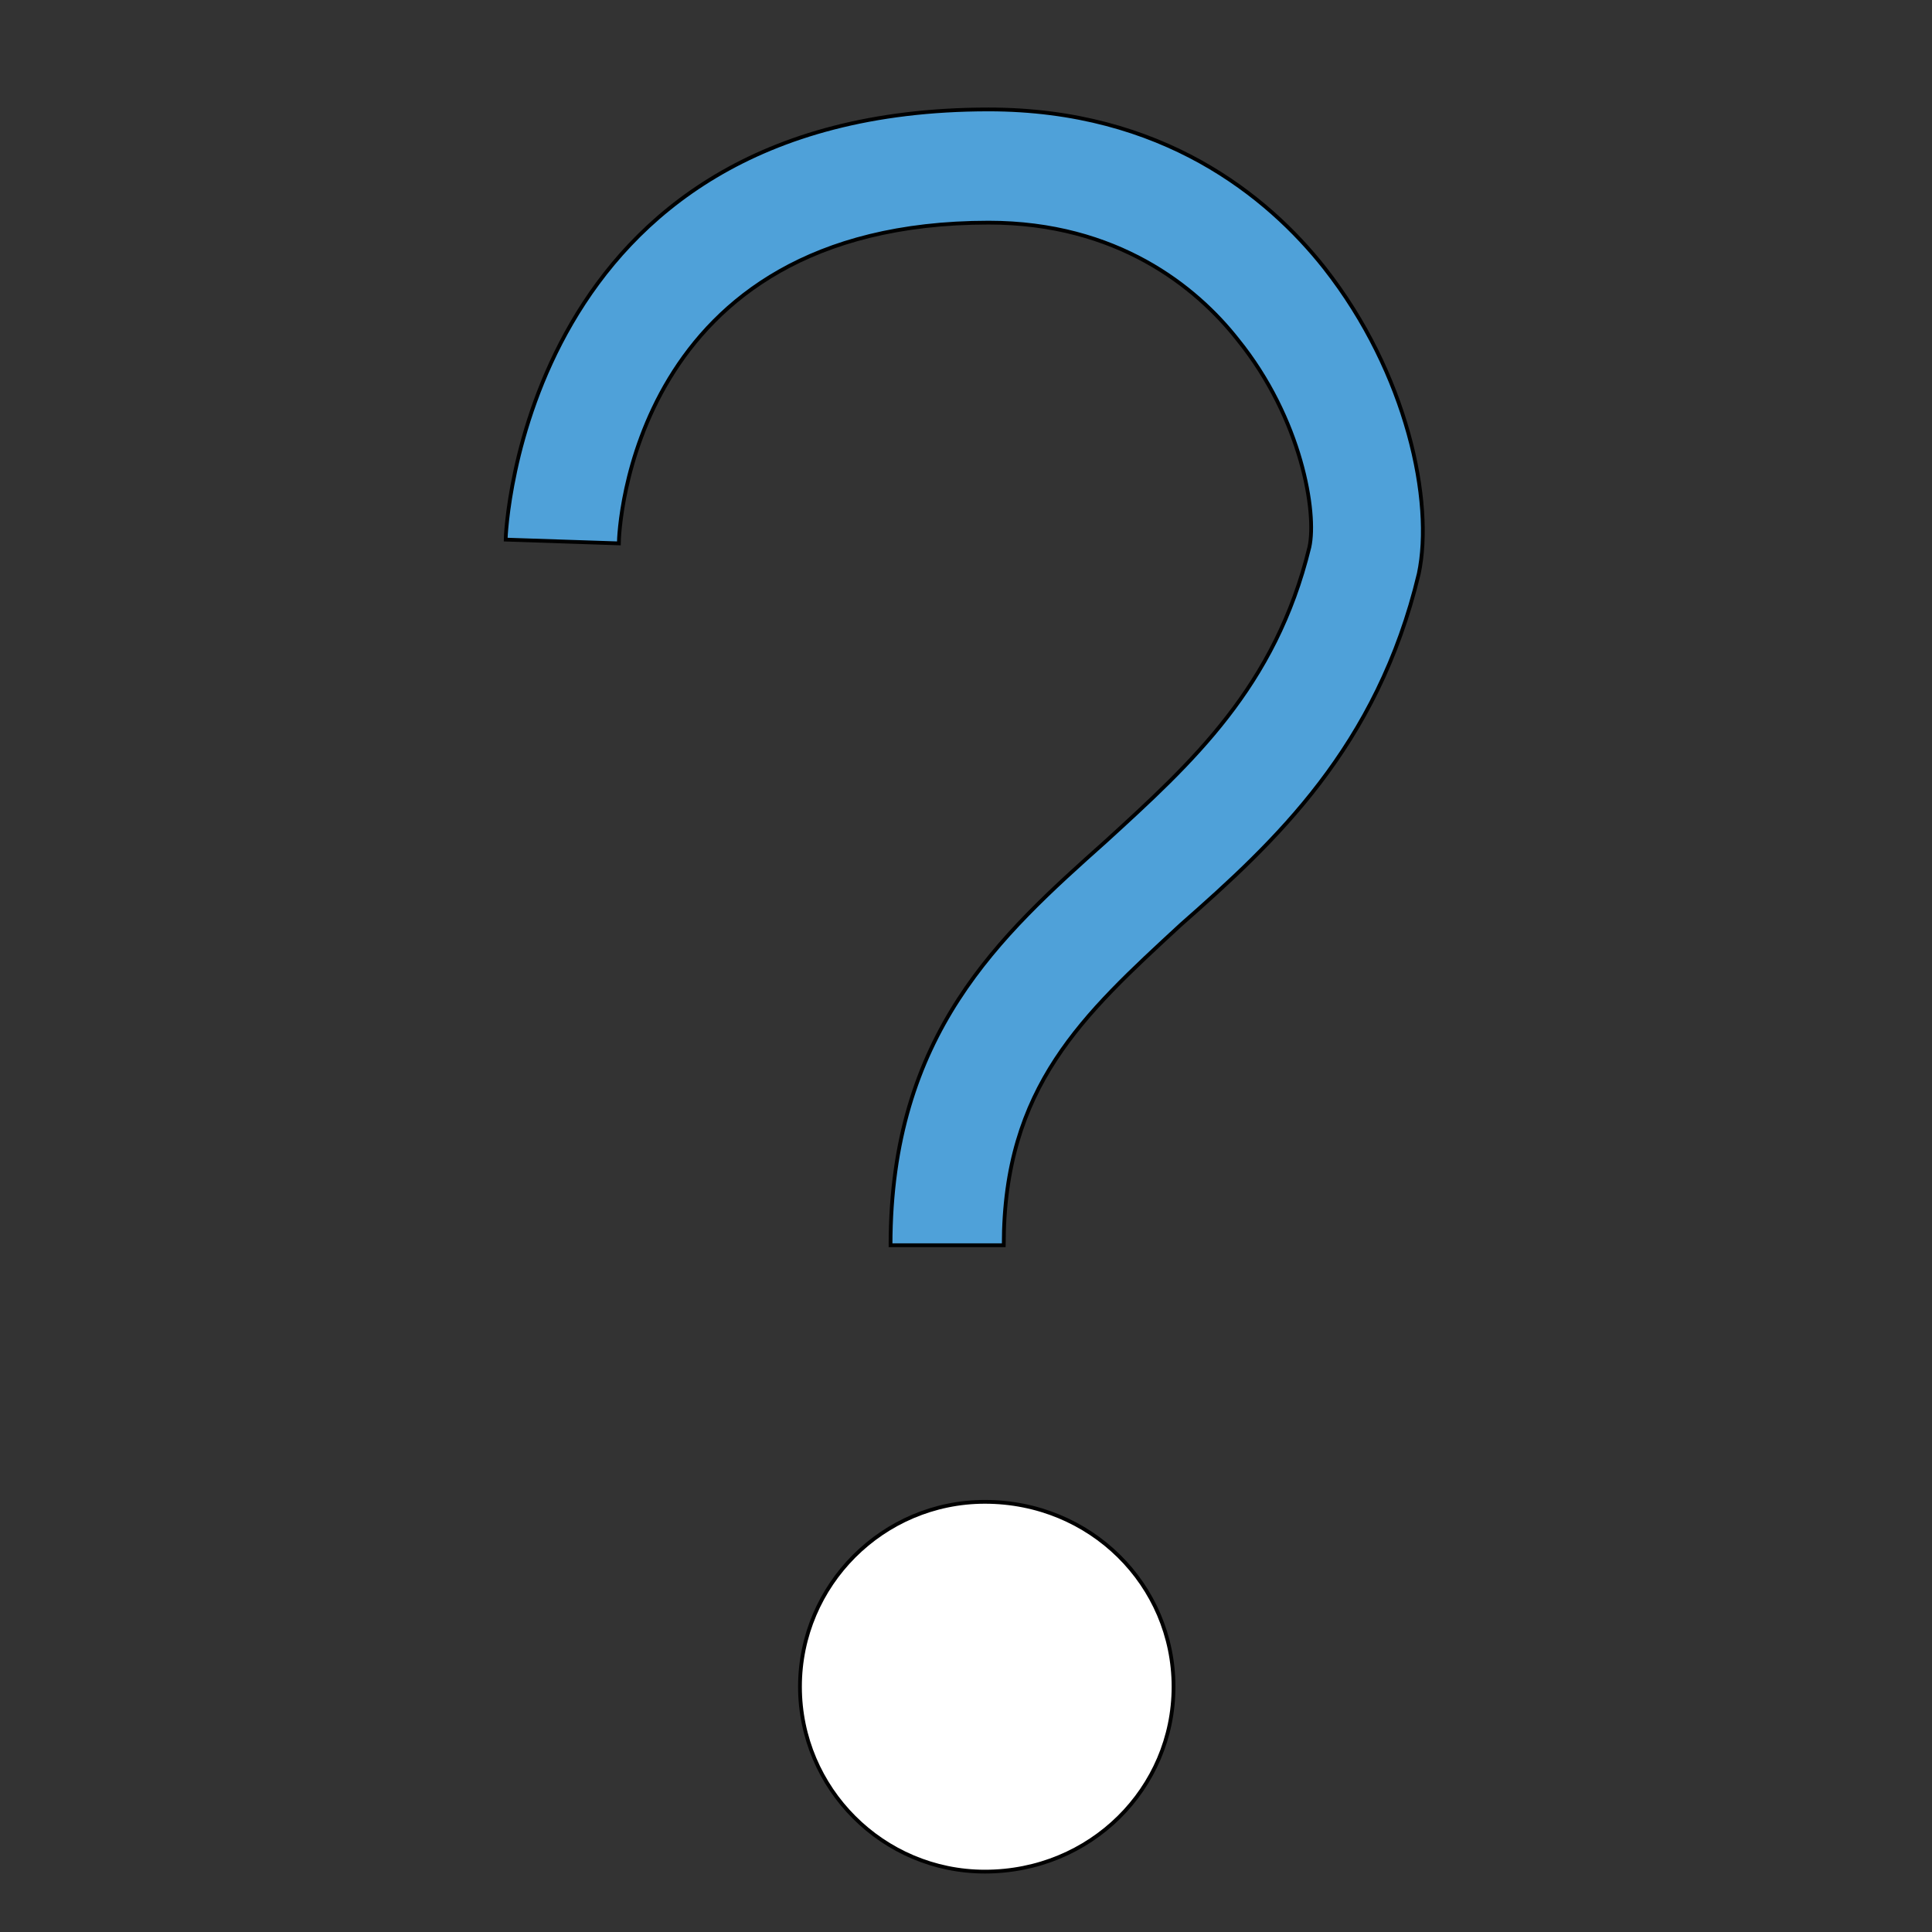<svg id="th_the_help" width="100%" height="100%" xmlns="http://www.w3.org/2000/svg" version="1.1" xmlns:xlink="http://www.w3.org/1999/xlink" xmlns:svgjs="http://svgjs.com/svgjs" preserveAspectRatio="xMidYMin slice" data-uid="the_help" data-keyword="the_help" viewBox="0 0 512 512" data-colors="[&quot;#4fa1d9&quot;,&quot;#ffffff&quot;,&quot;#4fd1d9&quot;]"><rect x="0" y="0" width="512" height="512" fill="#333333" stroke="none"/><path id="th_the_help_1" d="M351 71C336 52 308 29 262 29C138 29 134 142 134 143L164 144C164 141 167 59 262 59C296 59 317 76 328 90C345 111 349 136 347 145C338 182 316 202 293 223C265 248 236 274 236 330L266 330C266 288 287 269 313 245C338 223 365 198 376 152C380 133 373 99 351 71Z " fill-rule="evenodd" fill="#4fa1d9" stroke-width="1" stroke="#000000"></path><path id="th_the_help_0" d="M311 447C311 474 289 496 261 496C234 496 212 474 212 447C212 420 234 398 261 398C289 398 311 420 311 447Z " fill-rule="evenodd" fill="#ffffff" stroke-width="1" stroke="#000000"></path><defs id="SvgjsDefs54927" fill="#4fd1d9"></defs></svg>